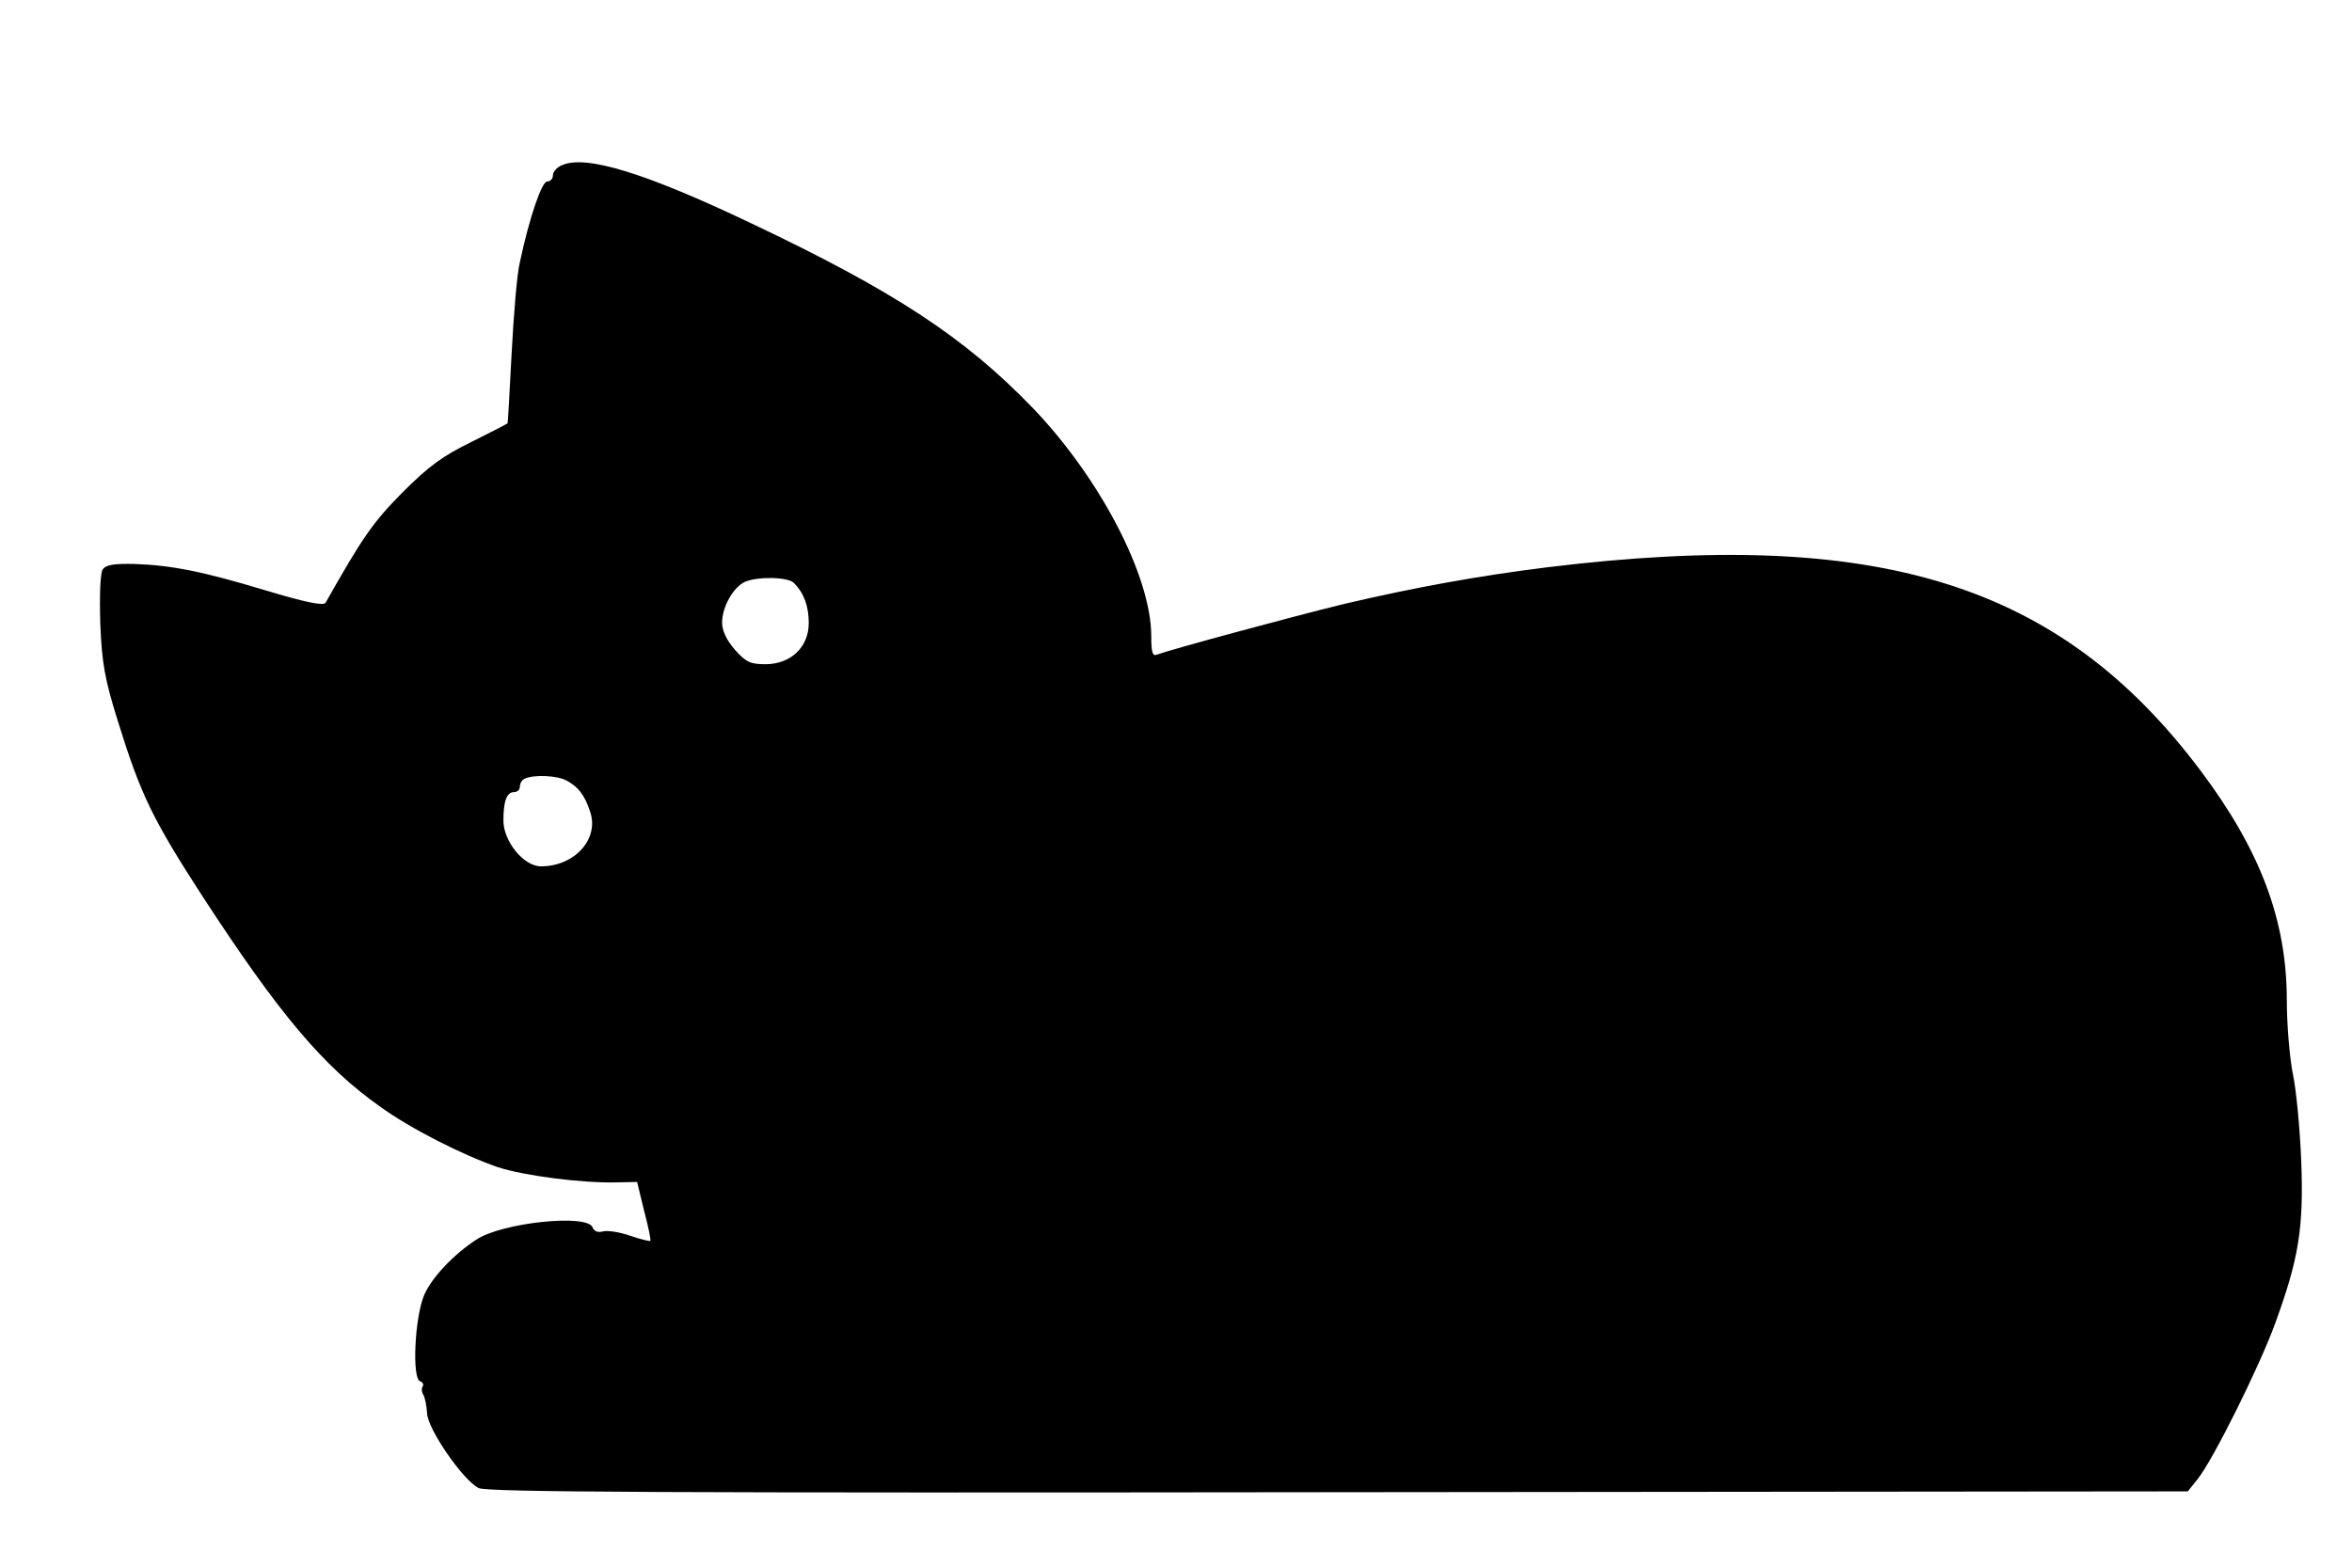 <?xml version="1.0" encoding="UTF-8" standalone="yes"?>
<svg version="1.0" xmlns="http://www.w3.org/2000/svg" width="570" height="380" viewBox="0 0 570 380" preserveAspectRatio="xMidYMid meet">
  <g transform="translate(0,380) scale(0.1,-0.1)" fill="#000000" stroke="none">
    <path d="M1363 3400 c-13 -5 -23 -16 -23 -25 0 -8 -6 -15 -14 -15 -13 0 -43
-87 -66 -195 -7 -27 -15 -126 -20 -220 -5 -93 -9 -171 -10 -171 0 -1 -39 -21
-87 -45 -70 -34 -104 -59 -168 -123 -72 -73 -96 -108 -186 -267 -5 -8 -49 1
-142 29 -156 47 -231 62 -322 65 -49 1 -68 -2 -76 -13 -6 -9 -8 -60 -6 -131 4
-98 11 -135 42 -235 56 -181 85 -240 206 -427 185 -284 292 -412 431 -510 75
-54 200 -117 284 -146 64 -21 204 -39 288 -37 l50 1 17 -70 c10 -38 17 -71 15
-73 -2 -1 -24 4 -50 13 -26 9 -55 13 -65 10 -12 -3 -21 0 -25 10 -12 33 -219
12 -282 -30 -55 -36 -108 -92 -126 -134 -23 -54 -30 -202 -10 -209 6 -2 10 -8
6 -13 -3 -5 -2 -14 2 -20 4 -7 8 -27 9 -45 2 -39 87 -162 125 -181 20 -10 454
-12 2083 -10 l2059 2 24 30 c37 46 148 269 187 375 58 159 70 232 64 394 -3
78 -12 173 -20 211 -8 39 -15 120 -15 180 0 194 -64 364 -209 557 -341 454
-781 591 -1583 493 -169 -21 -322 -49 -493 -89 -127 -31 -419 -110 -454 -123
-10 -4 -13 7 -13 45 0 145 -124 383 -287 553 -165 171 -335 283 -683 448 -254
121 -399 166 -457 141z m561 -1013 c24 -24 36 -56 36 -97 0 -59 -44 -100 -105
-100 -37 0 -47 5 -74 35 -20 23 -31 46 -31 66 0 37 26 84 54 98 30 14 105 13
120 -2z m-551 -479 c28 -15 44 -35 57 -75 23 -66 -37 -133 -119 -133 -42 0
-91 61 -91 111 0 47 8 69 26 69 8 0 14 6 14 14 0 8 6 17 13 19 23 10 78 7 100
-5z"/>
  </g>
</svg>